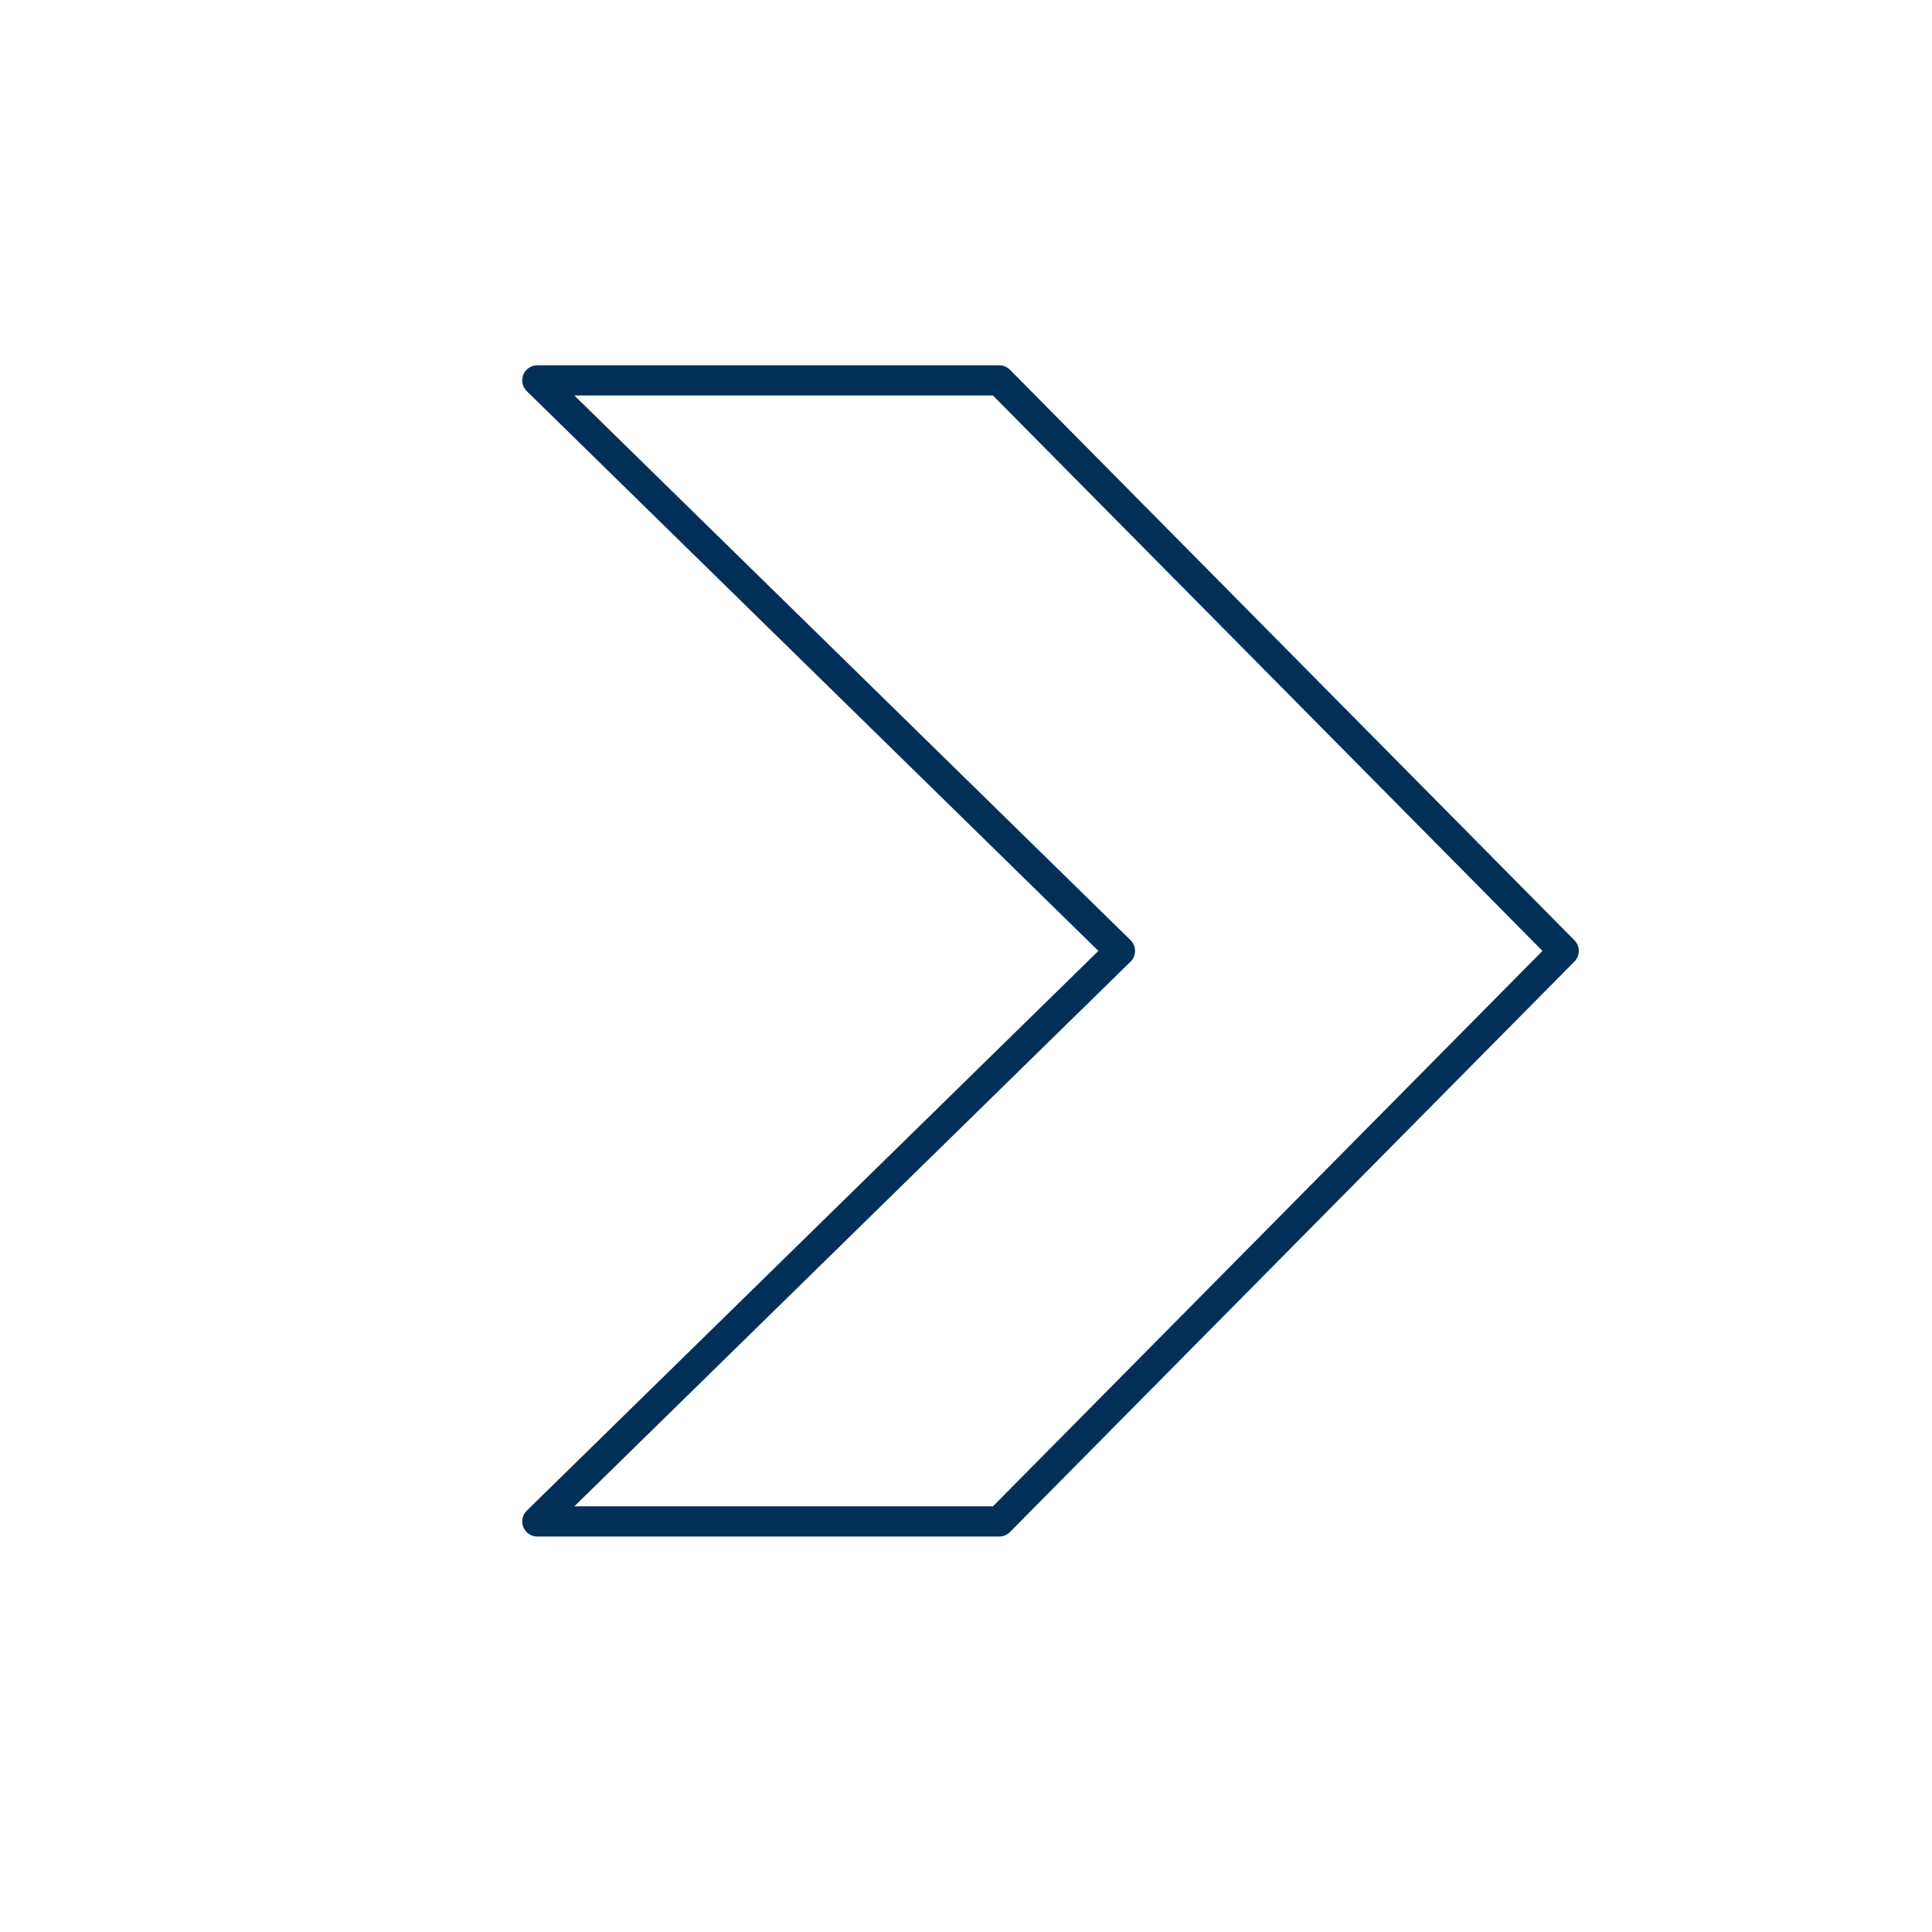 <?xml version="1.0" encoding="UTF-8"?>
<svg xmlns="http://www.w3.org/2000/svg" id="Ebene_1" version="1.1" viewBox="0 0 64 64">
  <defs>
    <style>
      .st0 {
        fill: none;
        stroke: #003057;
        stroke-linejoin: round;
      }
    </style>
  </defs>
  <polygon class="st0" points="33.1 12.6 17.8 12.6 37.1 31.5 17.8 50.4 33.1 50.4 51.8 31.5 33.1 12.6"></polygon>
</svg>
